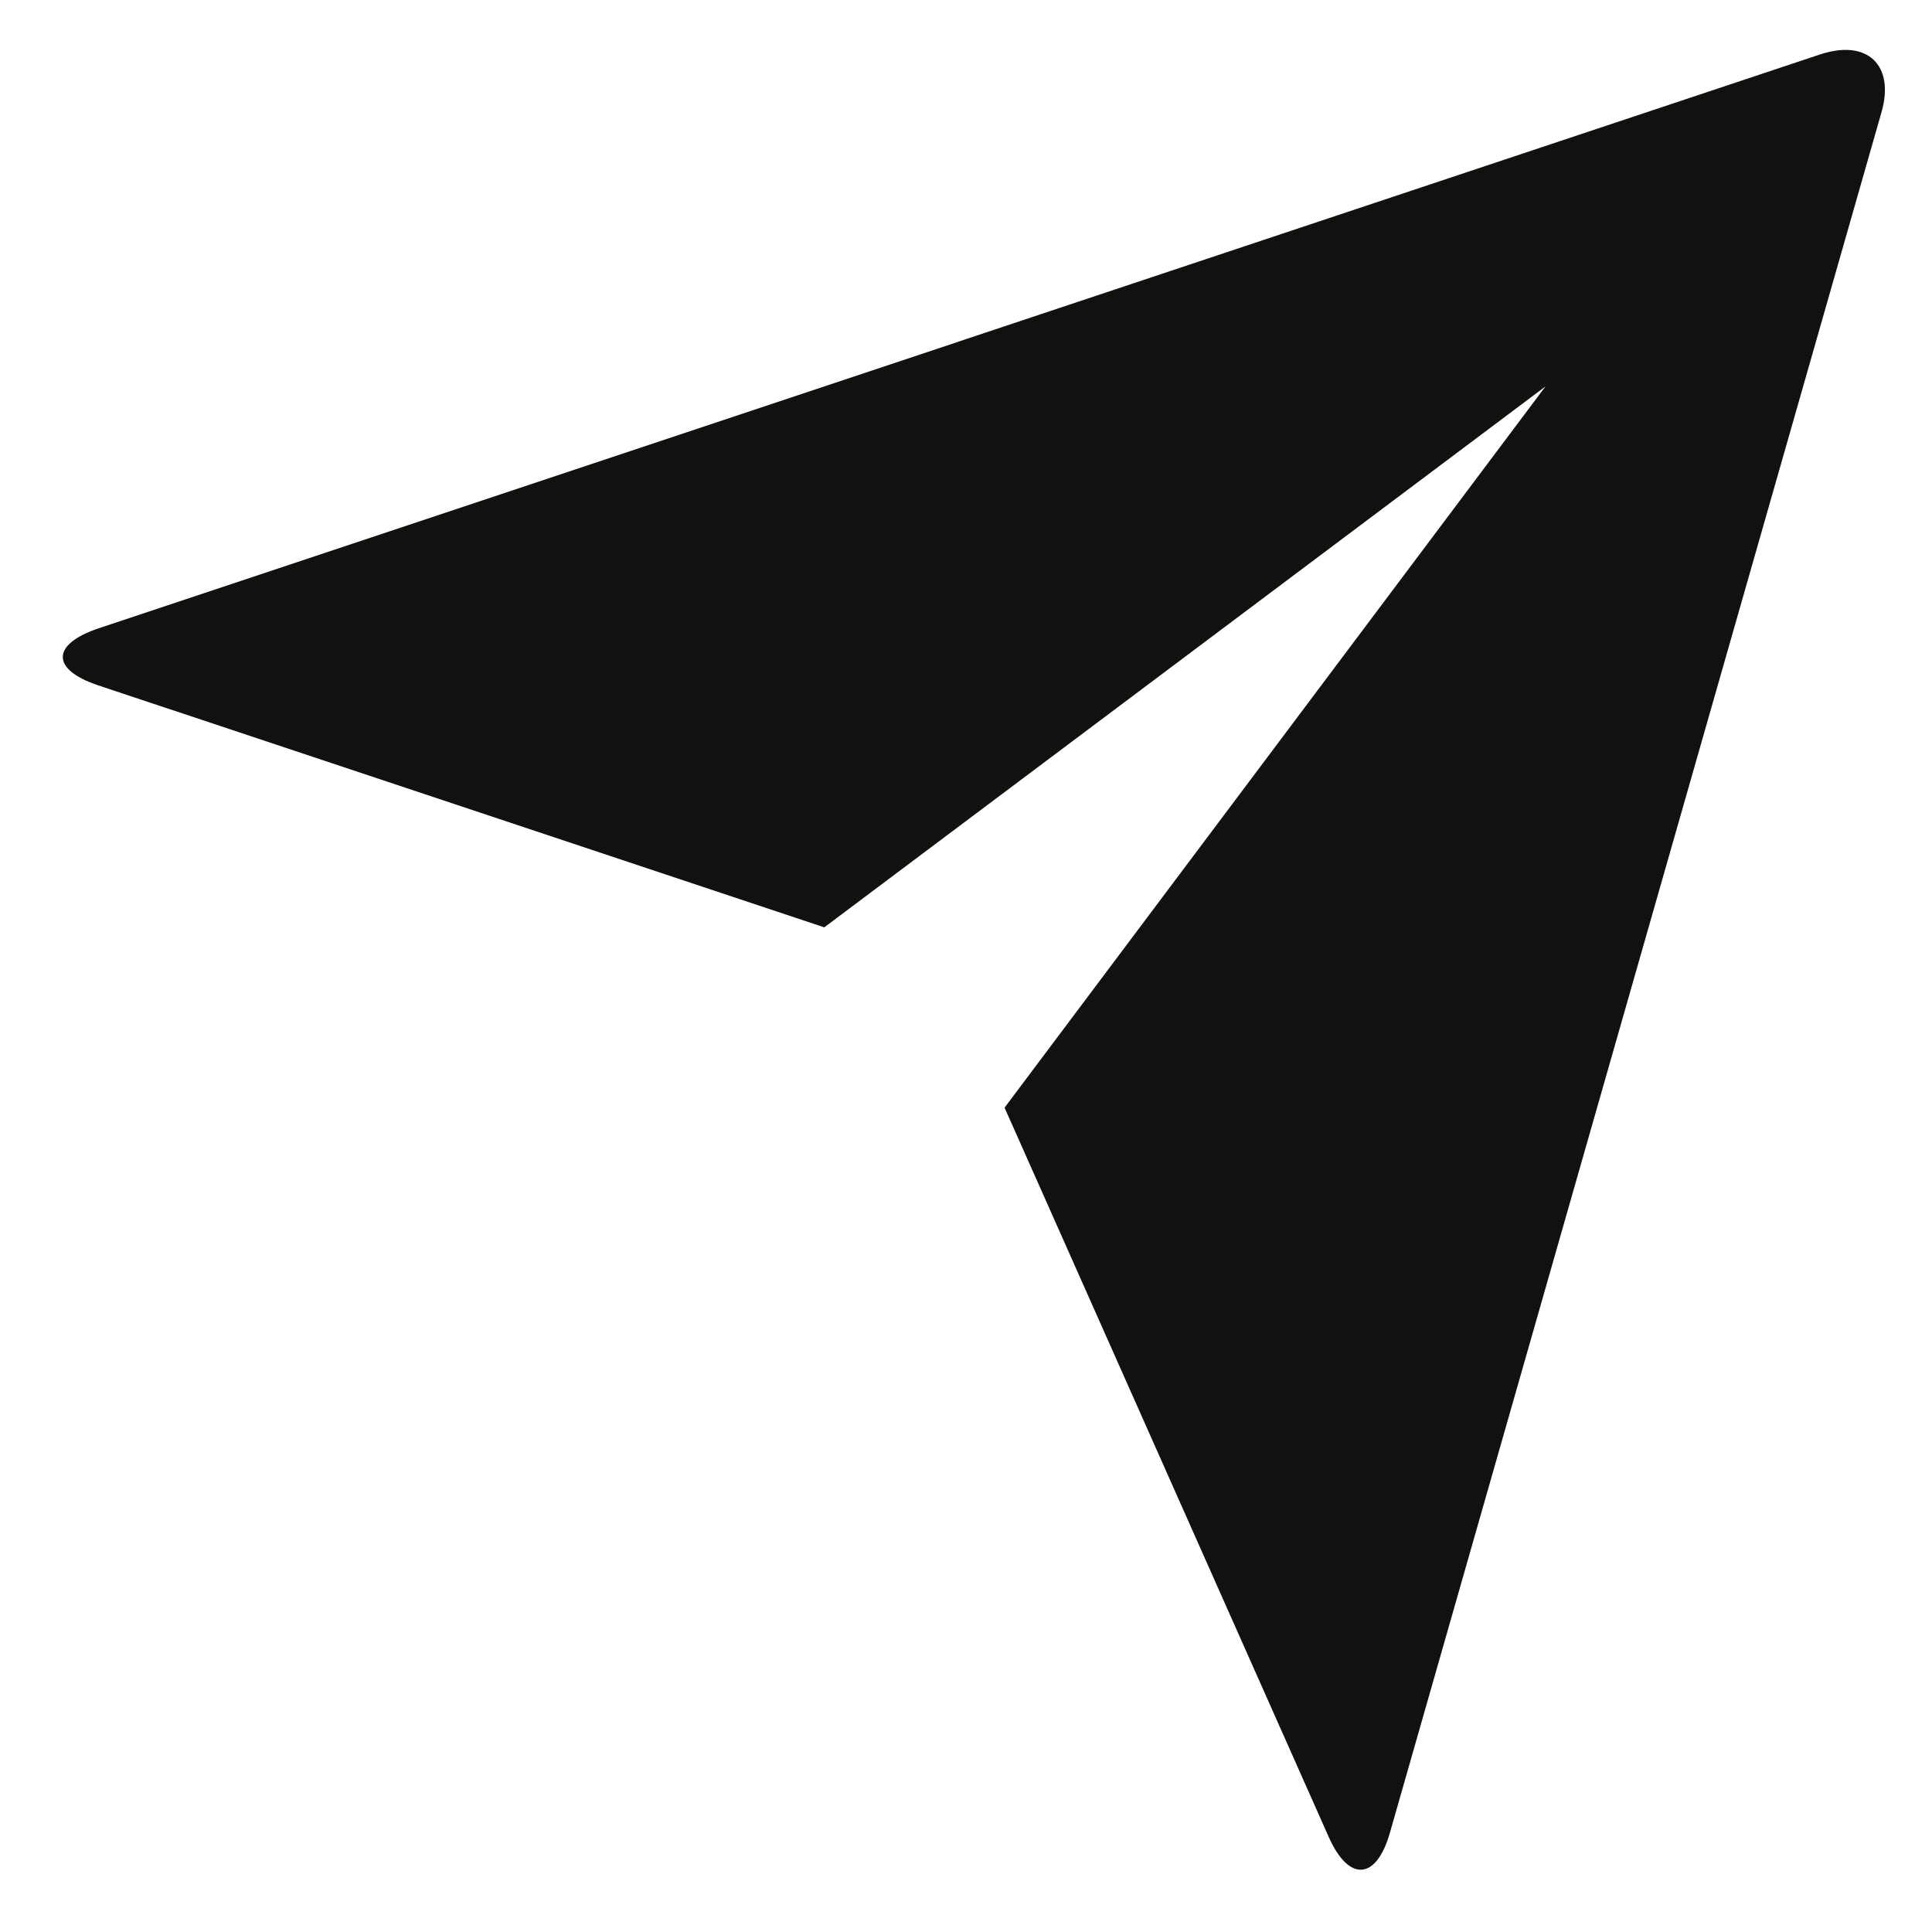 <svg width="25" height="25" viewBox="0 0 25 25" fill="none" xmlns="http://www.w3.org/2000/svg">
<path d="M1.27 8.868C0.66 8.665 0.656 8.337 1.283 8.128L23.55 0.705C24.166 0.5 24.52 0.845 24.347 1.45L17.985 23.717C17.809 24.333 17.453 24.355 17.193 23.769L12.999 14.333L19.999 5L10.666 12L1.27 8.868Z" fill="#11120F"/>
</svg>
